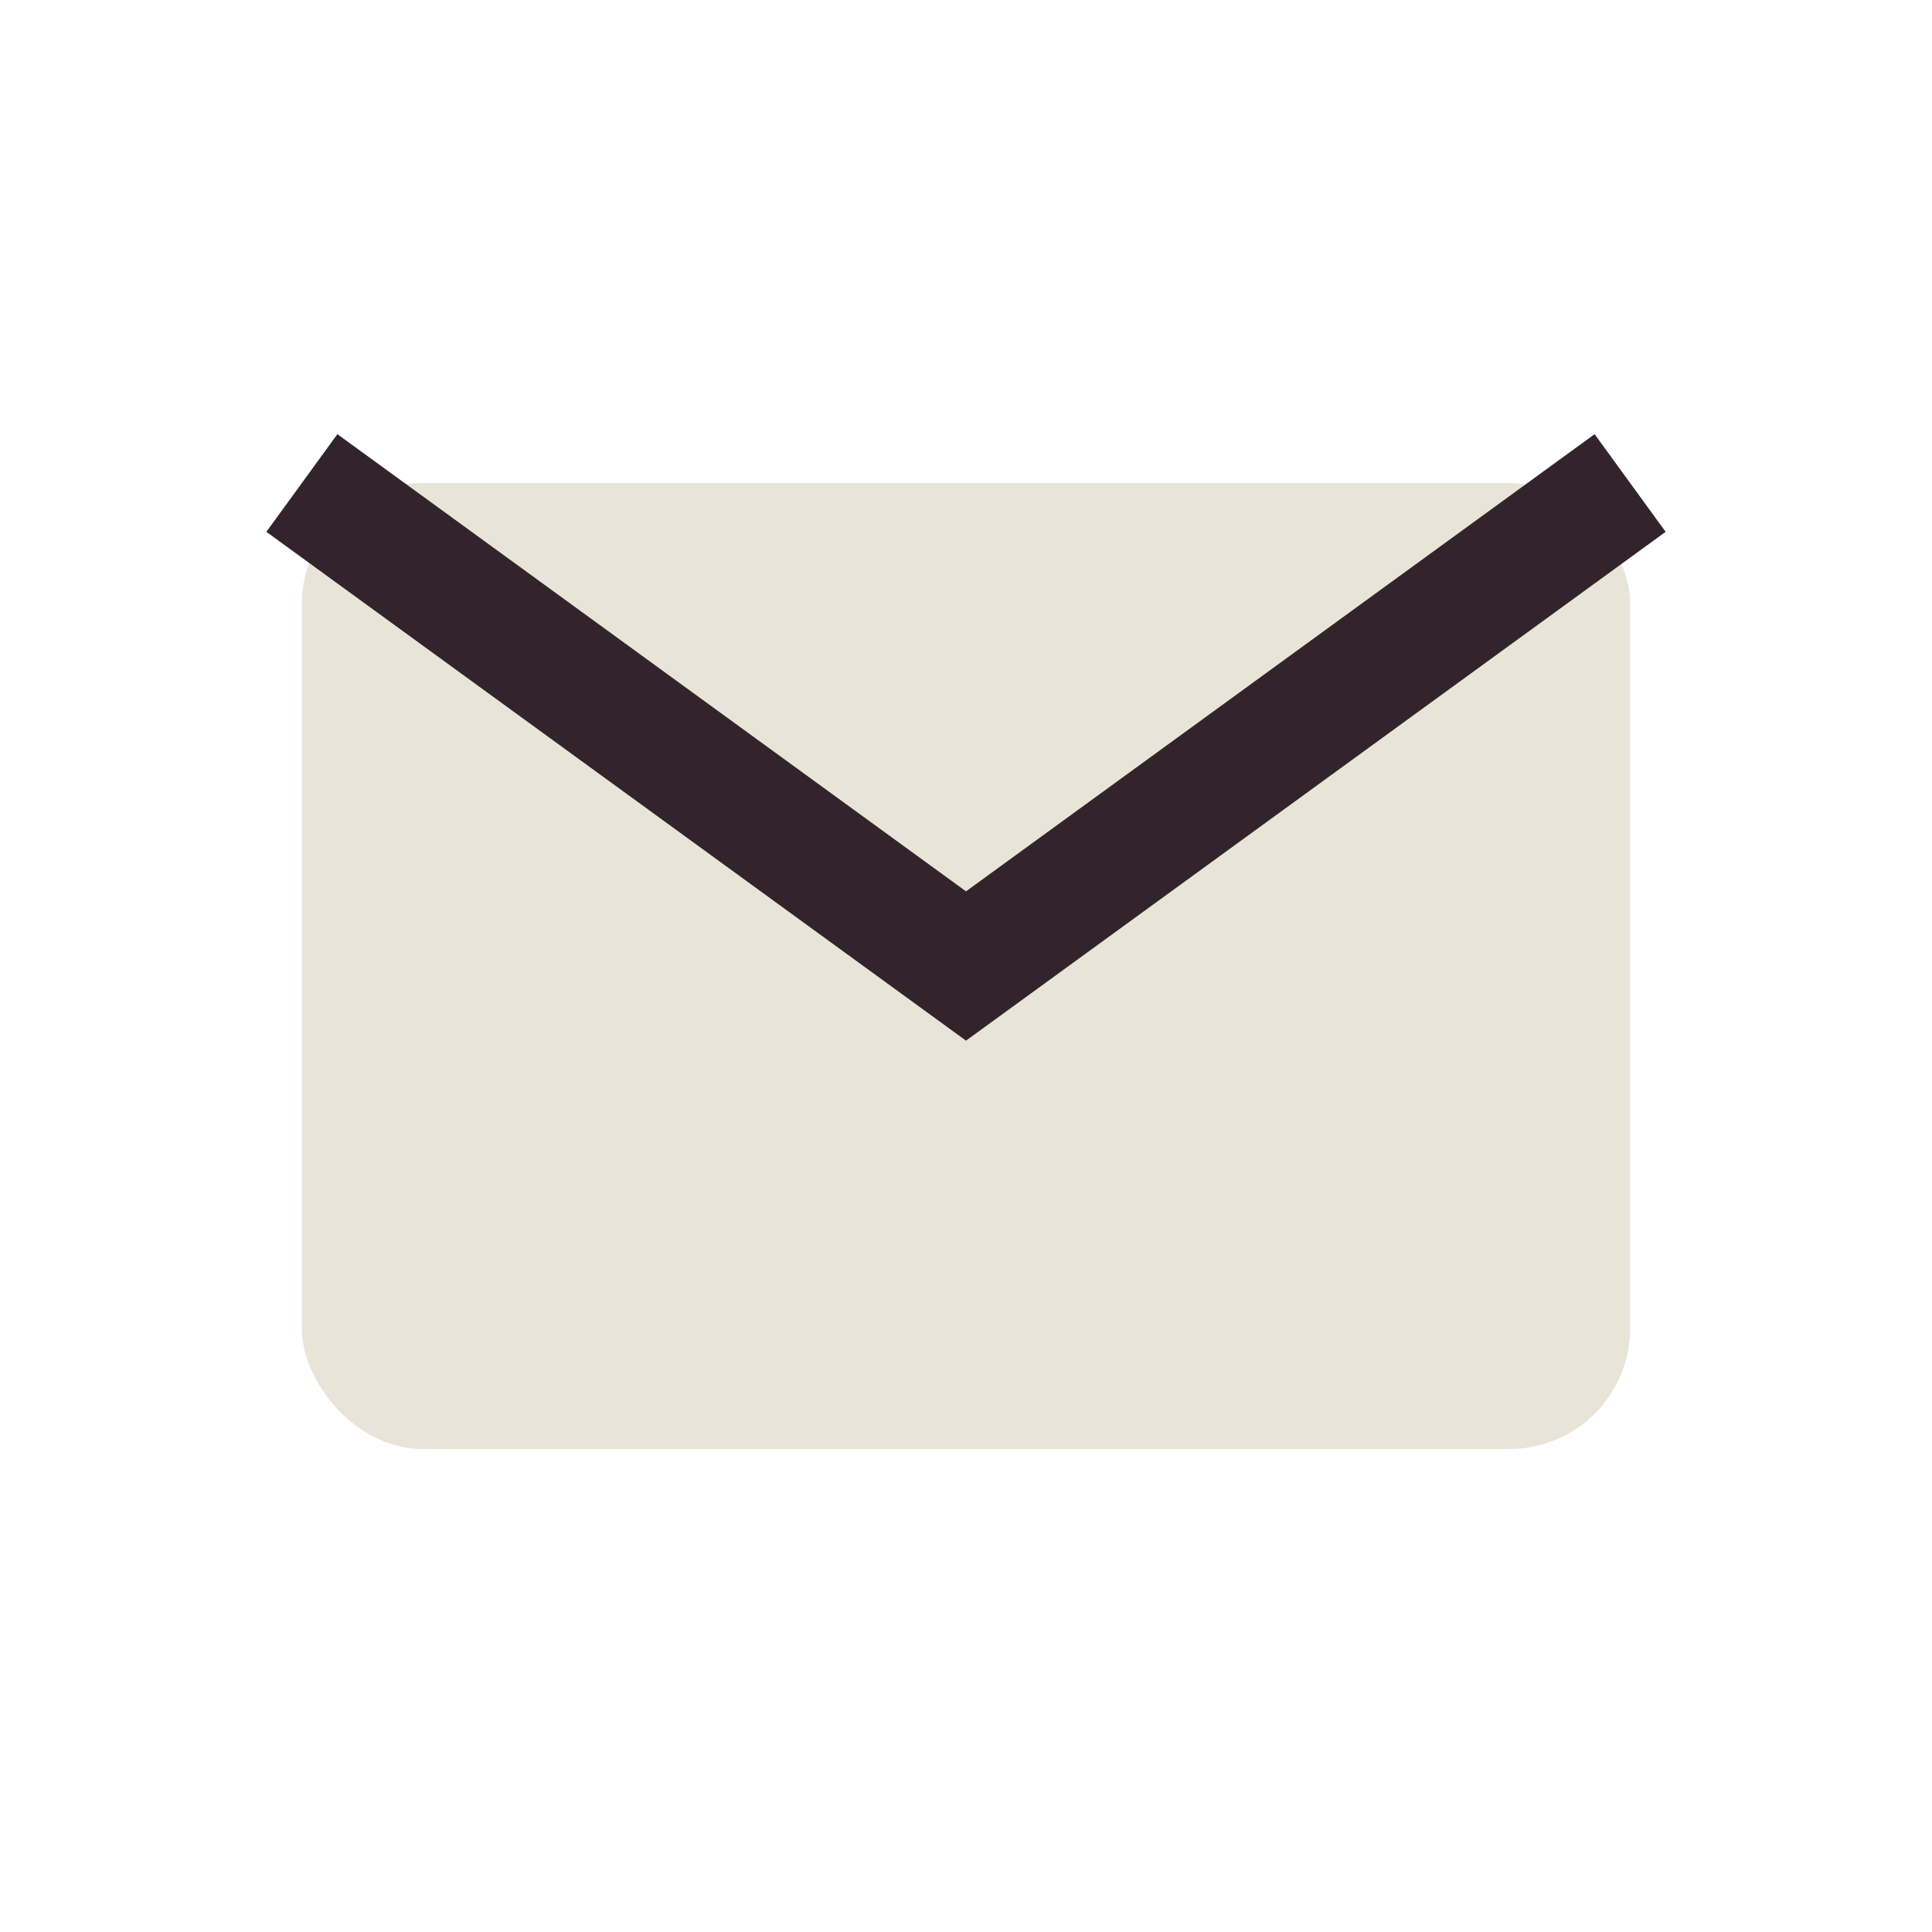 <?xml version="1.0" encoding="UTF-8"?>
<svg xmlns="http://www.w3.org/2000/svg" width="32" height="32" viewBox="0 0 32 32"><rect x="5" y="8" width="22" height="16" rx="2" fill="#e8e4d8"/><path d="M5 8l11 8 11-8" stroke="#33242b" stroke-width="2" fill="none"/></svg>